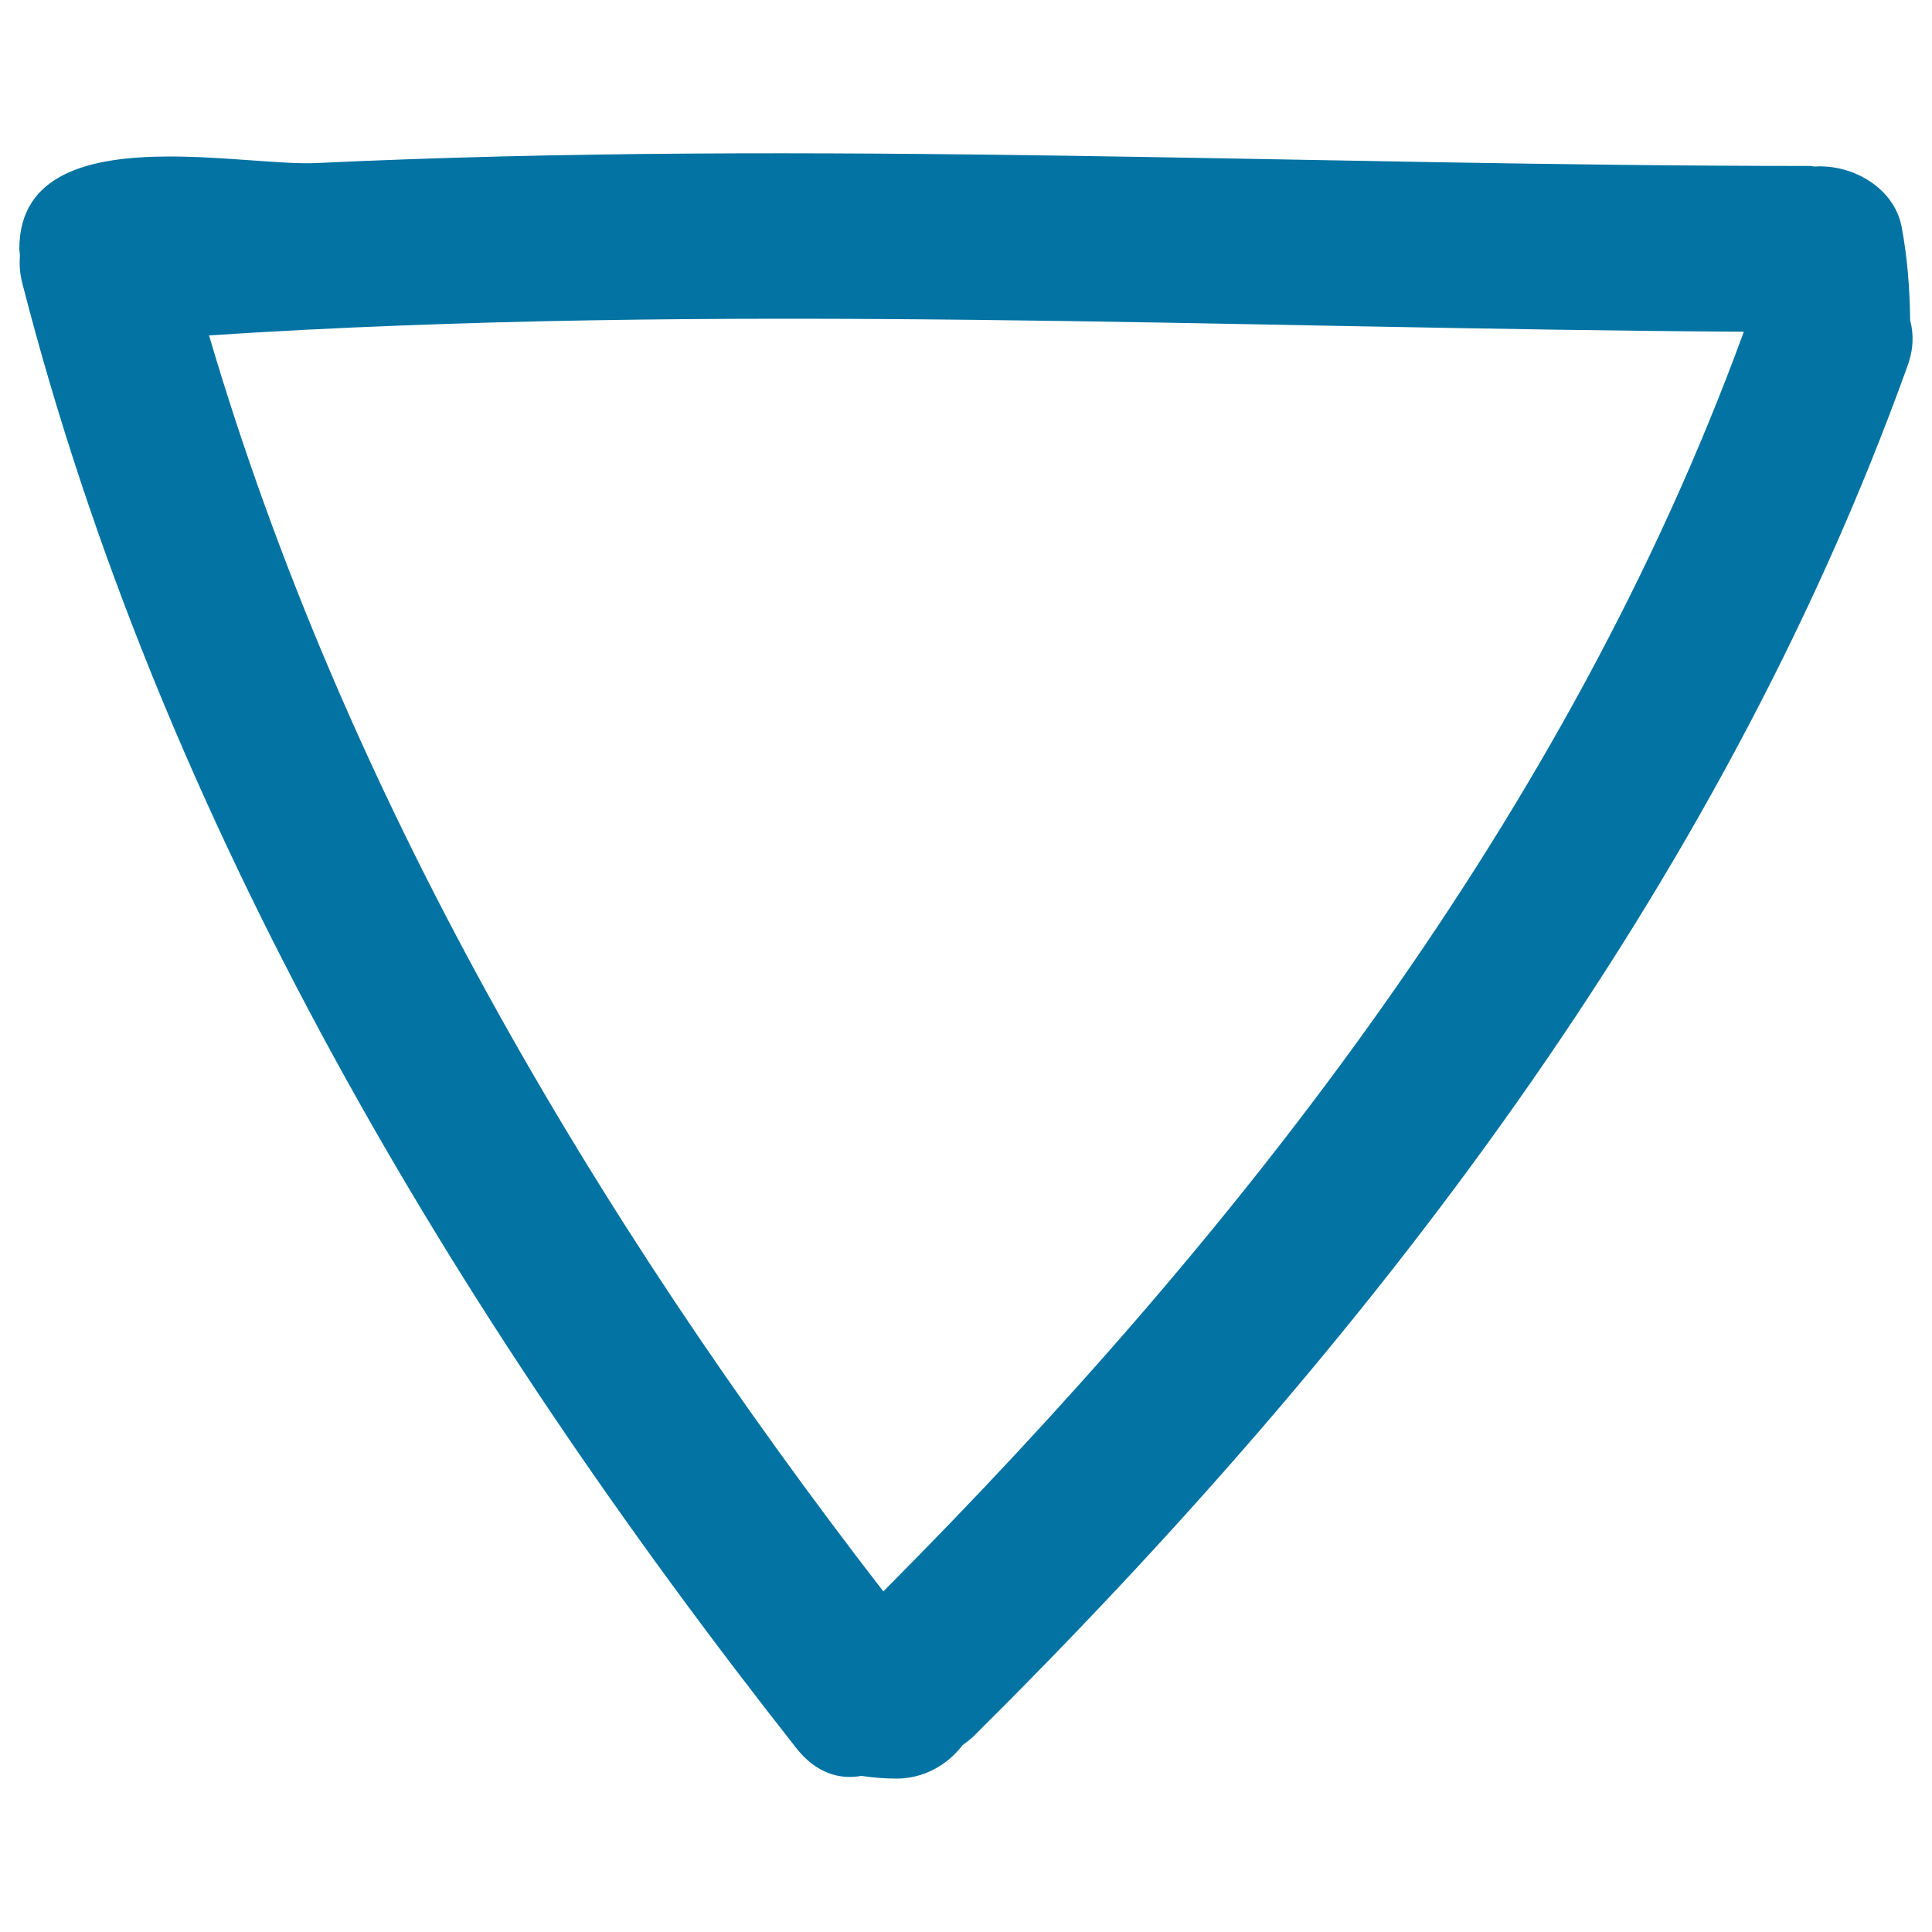 <svg xmlns="http://www.w3.org/2000/svg" viewBox="0 0 1000 1000" style="fill:#0273a2">
<title>Down Arrow Hand Drawn Triangle SVG icon</title>
<g><g><path d="M984.3,117.5c-3.8-20.3-25.5-32.6-45-31.3c-0.9,0-1.7-0.3-2.6-0.3c-257.7,0-515.3-13.7-773-1.5c-17.3,0.8-47.8-3.5-77.1-3.4C47.2,81.2,10,89.4,10,128.9c0,1.1,0.3,2.2,0.3,3.3c-0.3,4.5-0.1,9.2,1.2,14.2C83.1,426,235.1,679.9,412.3,905c10,12.6,22.1,16.3,33.5,14.2c6.1,0.9,12.2,1.4,18.3,1.4c13.8,0,26.2-6.9,34.1-17.3c1.9-1.4,3.7-2.7,5.5-4.4c203.7-202,385.7-437.2,483.6-709.4c3.2-8.8,3.3-16.7,1.4-23.6C988.5,149.6,987.3,133.5,984.3,117.5z M457.2,823.7C306.7,629,177.9,410.5,108.2,173.6c264.6-17.3,529.5-3.5,794.4-1.9C811.6,421,643,637.1,457.2,823.7z"/></g></g>
</svg>